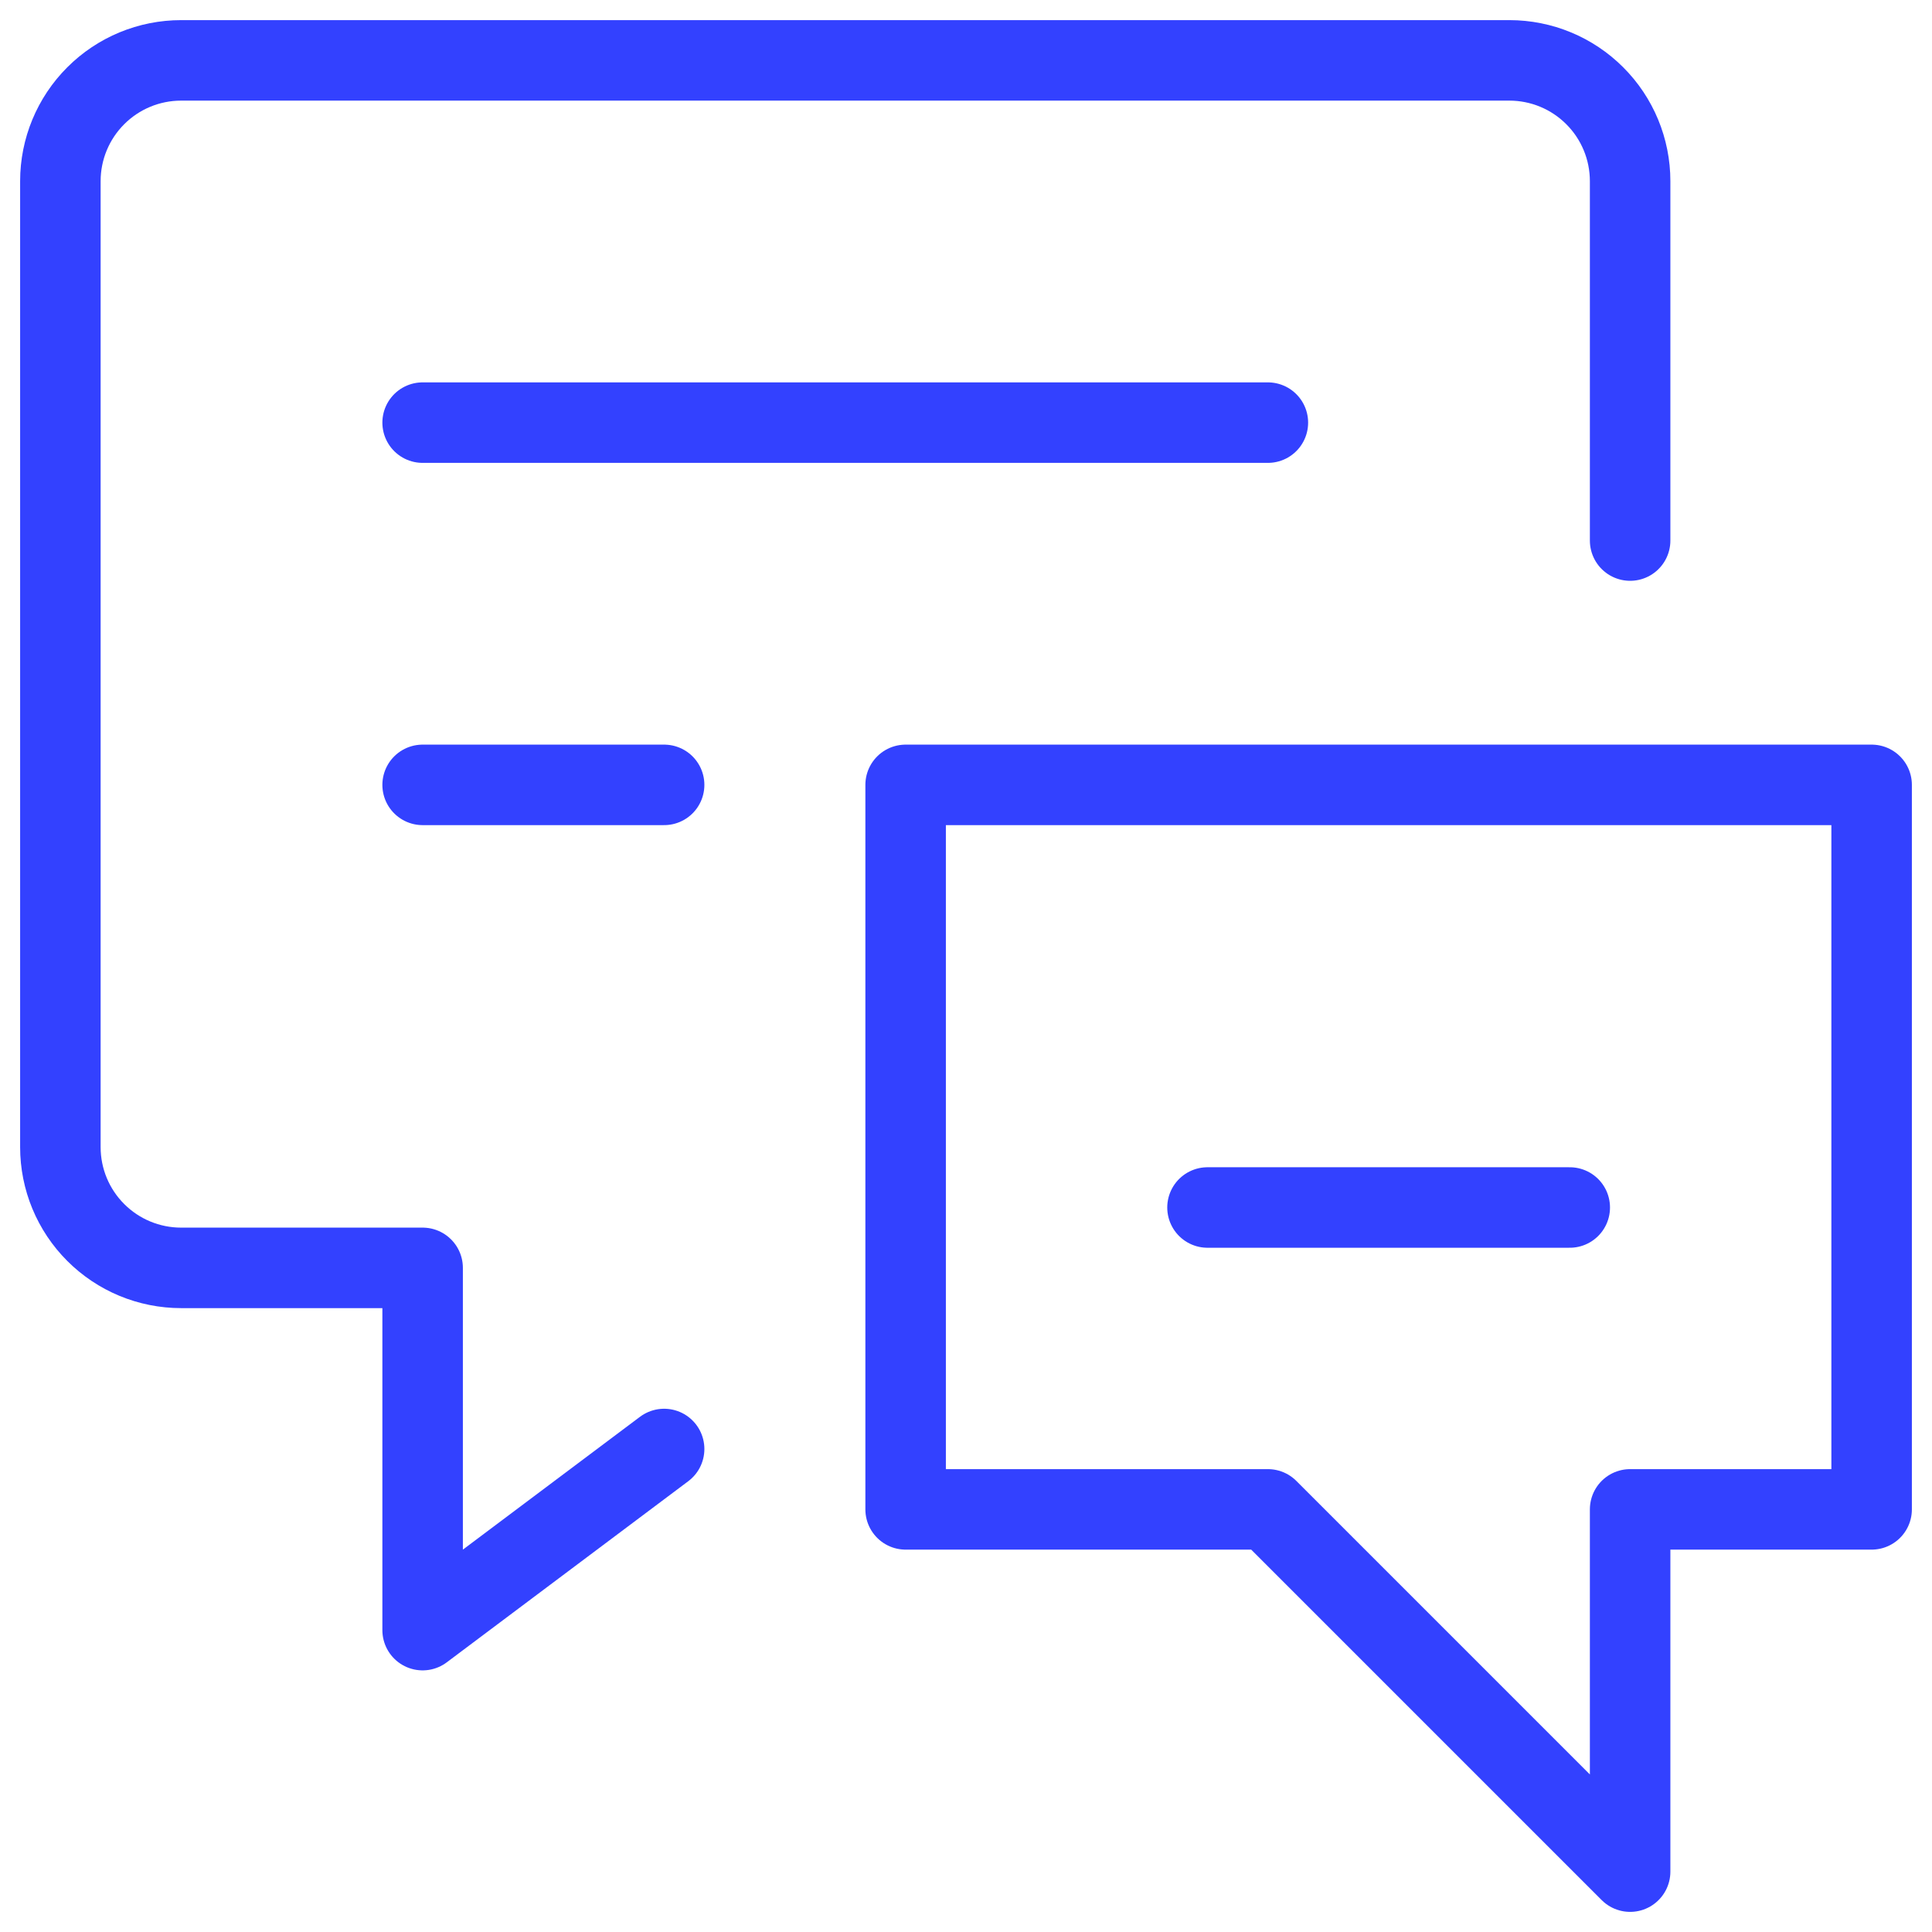 <svg width="48" height="48" viewBox="0 0 48 48" fill="none" xmlns="http://www.w3.org/2000/svg">
<g clip-path="url(#clip0_144_23)">
<path d="M16.5 36L10.5 40.5V31.5H4.5C3.704 31.5 2.941 31.184 2.379 30.621C1.816 30.059 1.5 29.296 1.5 28.5V4.5C1.5 3.704 1.816 2.941 2.379 2.379C2.941 1.816 3.704 1.5 4.5 1.5H37.5C38.296 1.5 39.059 1.816 39.621 2.379C40.184 2.941 40.5 3.704 40.5 4.5V13.43" stroke="#3341FF" stroke-width="2" stroke-linecap="round" stroke-linejoin="round"/>
<path d="M10.5 10.5H31.5" stroke="#3341FF" stroke-width="2" stroke-linecap="round" stroke-linejoin="round"/>
<path d="M10.5 19.5H16.5" stroke="#3341FF" stroke-width="2" stroke-linecap="round" stroke-linejoin="round"/>
<path d="M46.5 37.5H40.5V46.5L31.5 37.5H22.5V19.5H46.5V37.5Z" stroke="#3341FF" stroke-width="2" stroke-linecap="round" stroke-linejoin="round"/>
<path d="M39 30H30" stroke="#3341FF" stroke-width="2" stroke-linecap="round" stroke-linejoin="round"/>
</g>
<defs>
<clipPath id="clip0_144_23">
<rect width="48" height="48" fill="white"/>
</clipPath>
</defs>
</svg>
